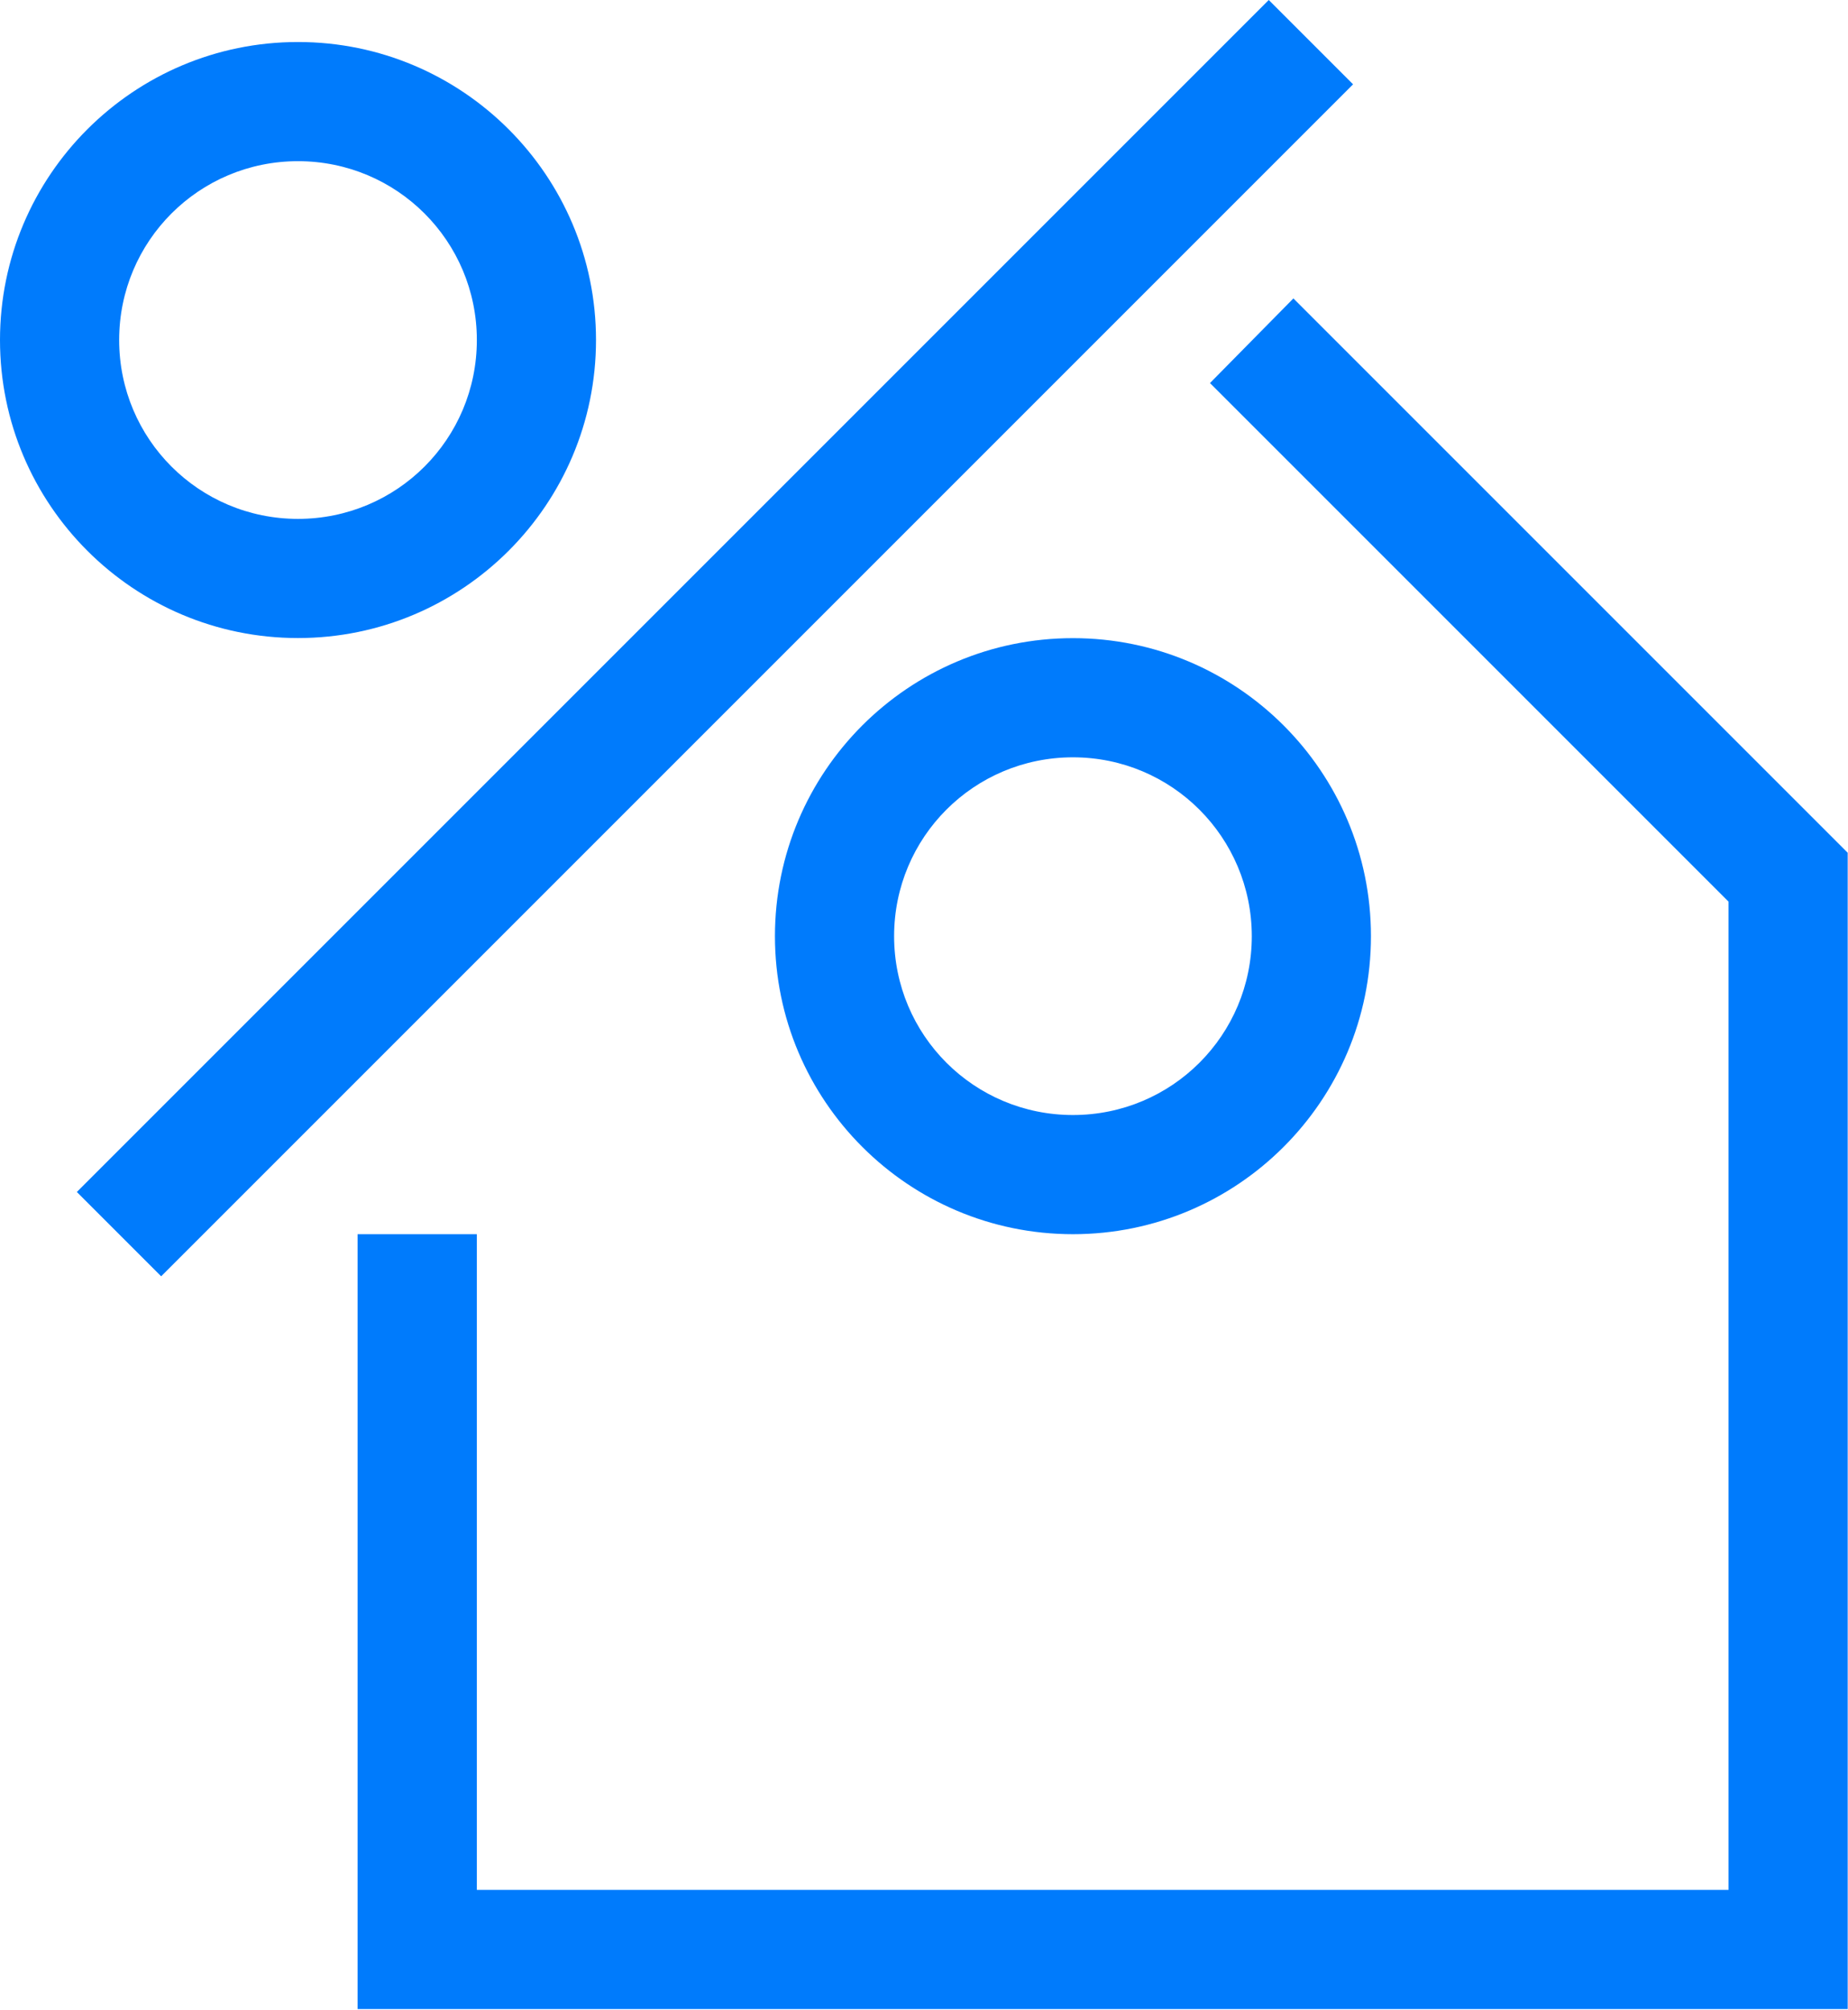 <?xml version="1.0" encoding="UTF-8"?> <svg xmlns="http://www.w3.org/2000/svg" width="183" height="199" viewBox="0 0 183 199" fill="none"><path d="M182.98 198.94H35.41V122.21H47.22V187.14H171.17V89.28L119.82 37.93L128.08 29.55L182.97 84.44V198.94H182.98Z" fill="#007BFC"></path><path d="M125.64 0L7.61 118.03L15.96 126.38L133.99 8.35L125.64 0Z" fill="#007BFC"></path><path d="M106.25 122.21C89.96 122.21 76.74 108.99 76.74 92.7C76.74 76.41 89.96 63.19 106.25 63.19C122.54 63.19 135.76 76.41 135.76 92.7C135.76 108.99 122.54 122.21 106.25 122.21ZM106.25 74.99C96.45 74.99 88.54 82.9 88.54 92.7C88.54 102.5 96.45 110.41 106.25 110.41C116.05 110.41 123.96 102.5 123.96 92.7C123.95 82.9 116.04 74.99 106.25 74.99Z" fill="#007BFC"></path><path d="M29.51 63.18C13.22 63.18 0 49.96 0 33.67C0 17.38 13.22 4.16 29.51 4.16C45.8 4.16 59.02 17.38 59.02 33.67C59.02 49.96 45.8 63.18 29.51 63.18ZM29.51 15.96C19.71 15.96 11.8 23.87 11.8 33.67C11.8 43.47 19.71 51.38 29.51 51.38C39.31 51.38 47.22 43.47 47.22 33.67C47.22 23.87 39.31 15.96 29.51 15.96Z" fill="#007BFC"></path></svg> 